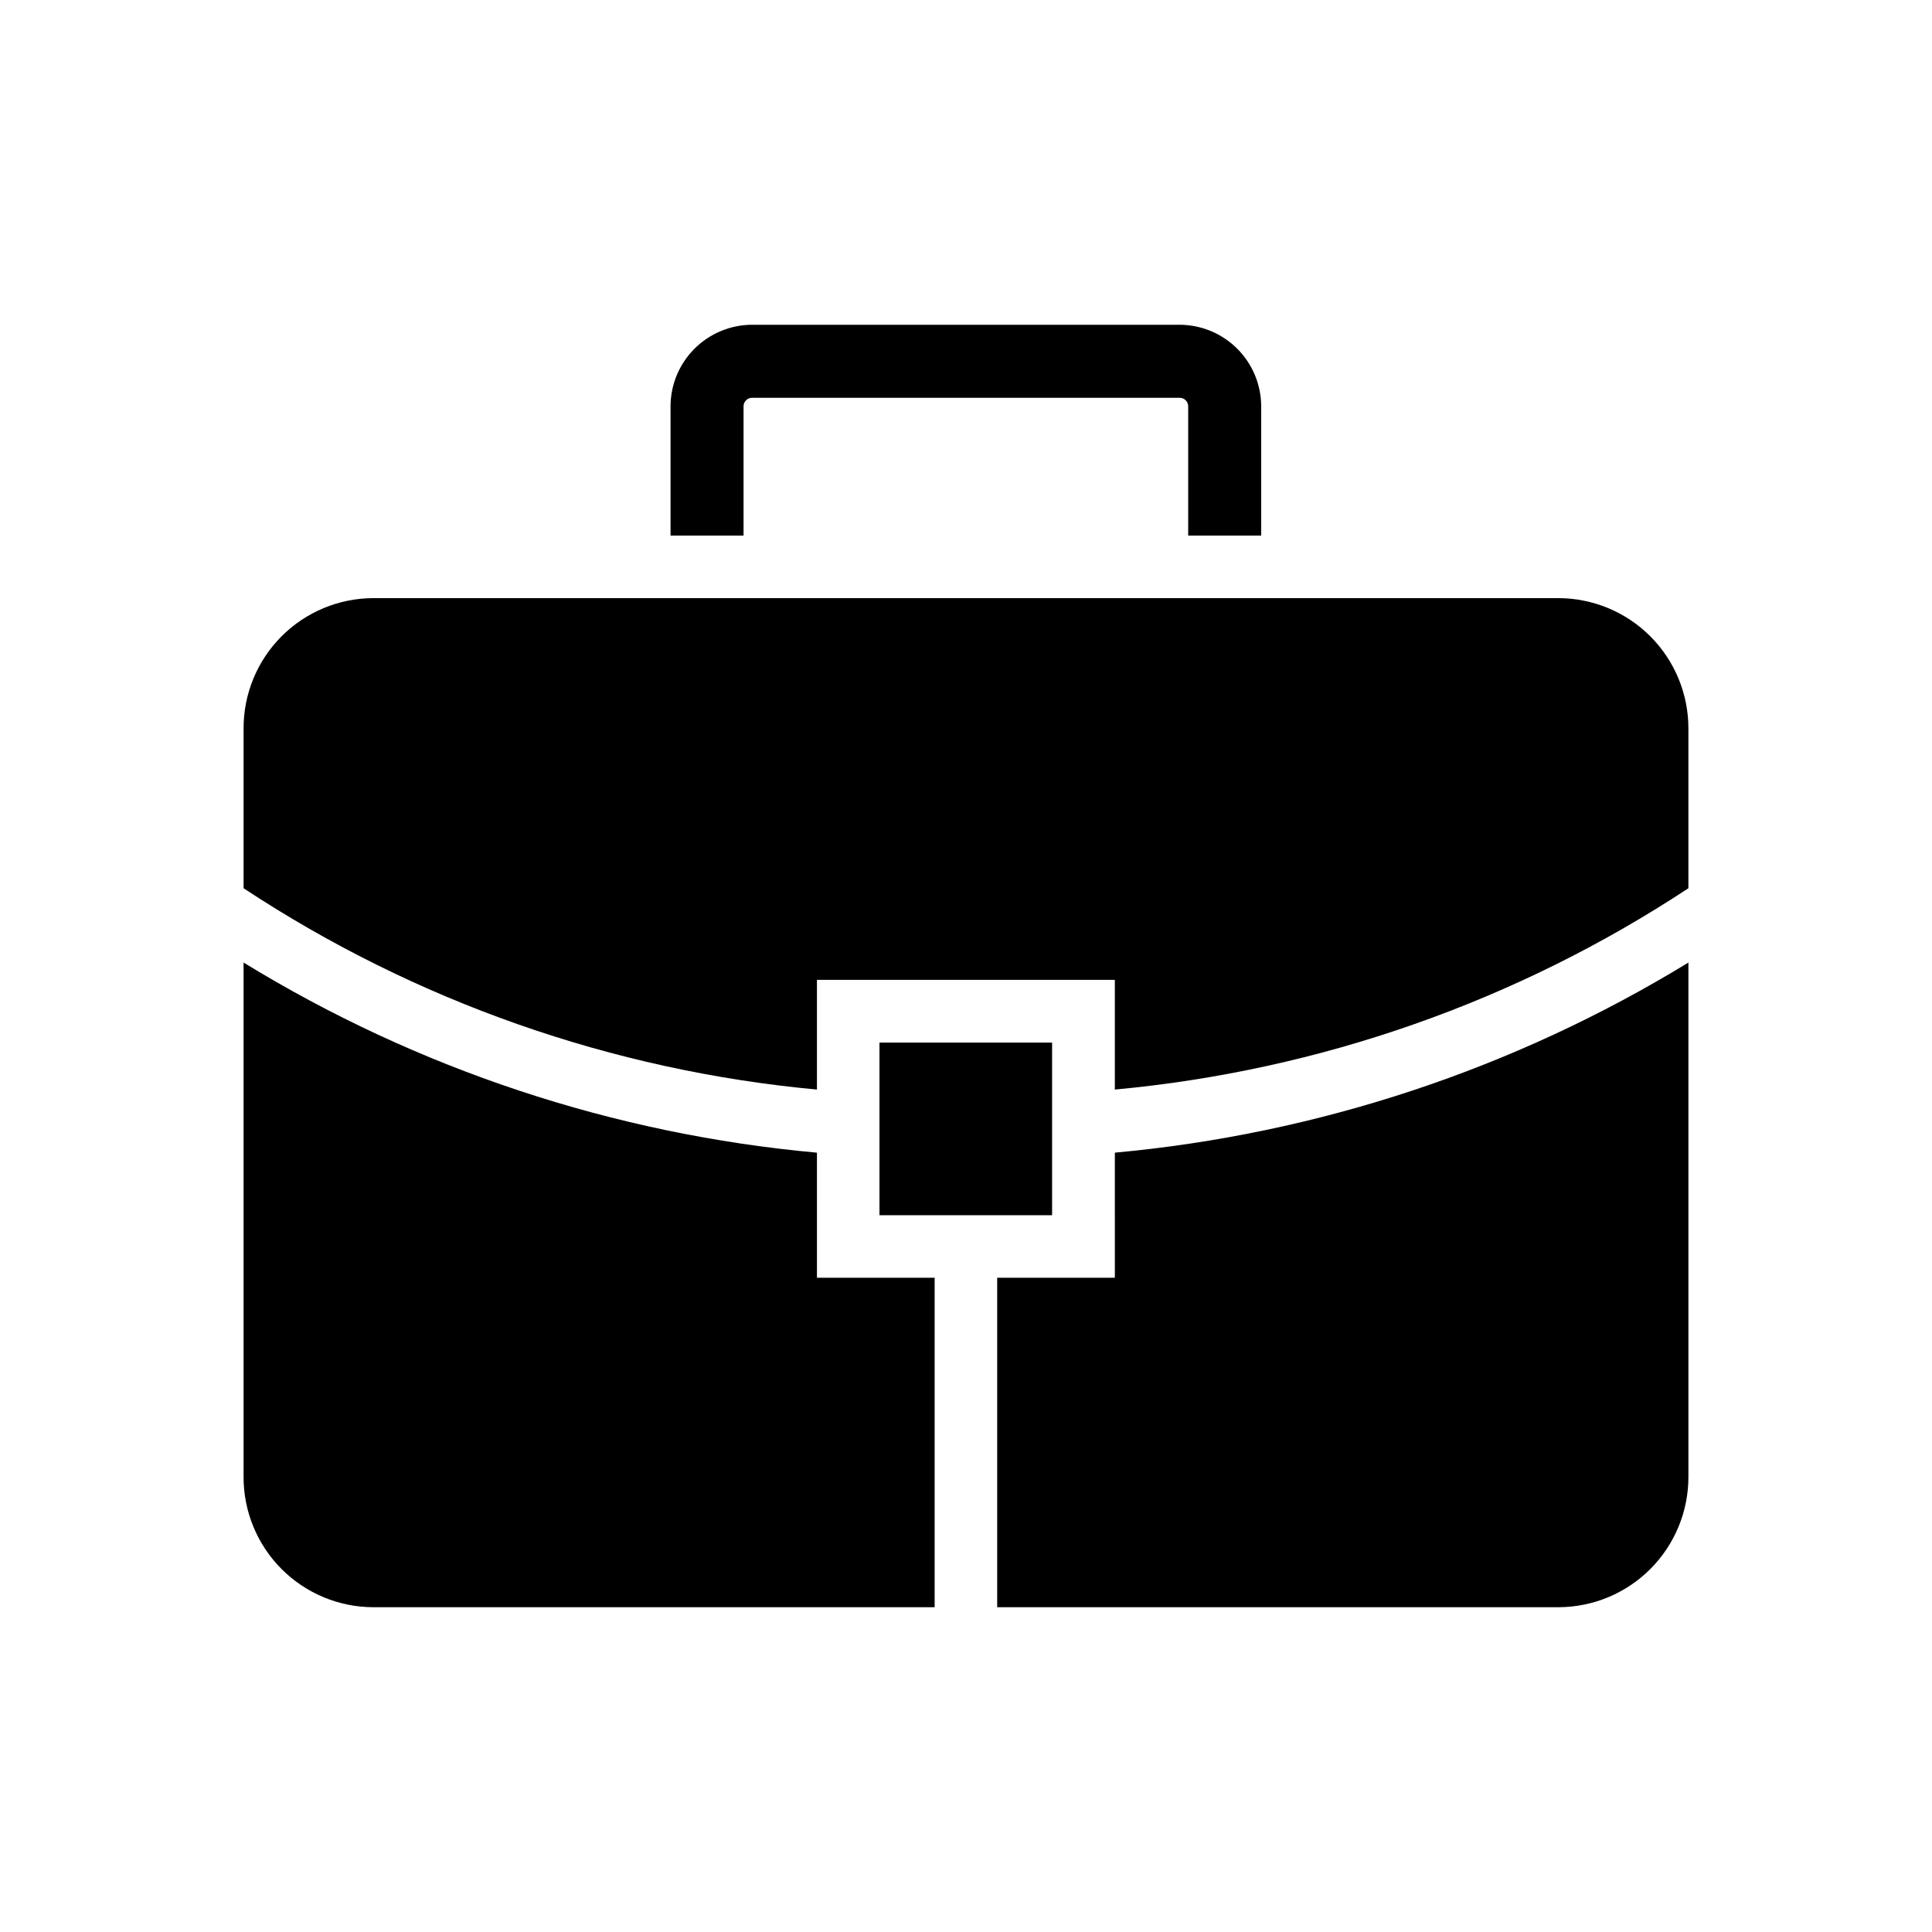 <?xml version="1.0" encoding="UTF-8"?>
<!-- Uploaded to: SVG Repo, www.svgrepo.com, Generator: SVG Repo Mixer Tools -->
<svg fill="#000000" width="800px" height="800px" version="1.1" viewBox="144 144 512 512" xmlns="http://www.w3.org/2000/svg">
 <g>
  <path d="m377.07 420.3h45.746v45.746h-45.746z"/>
  <path d="m360.5 449.47c-53.852-4.887-105.85-22.125-151.95-50.383v136.33c-0.012 9.141 3.606 17.91 10.059 24.383 6.453 6.473 15.211 10.117 24.352 10.129h148.73v-87.309h-31.188z"/>
  <path d="m439.45 482.62h-31.184v87.309h148.72c9.145-0.012 17.91-3.656 24.371-10.125 6.461-6.473 10.09-15.242 10.09-24.387v-136.33c-46.145 28.199-98.145 45.434-152 50.383z"/>
  <path d="m556.98 302.51h-314.02c-9.141 0.012-17.898 3.656-24.352 10.129s-10.07 15.242-10.059 24.383v42.371c45.492 30.008 97.684 48.332 151.95 53.352v-29.07h78.945v29.07c54.281-5.027 106.49-23.352 152-53.352v-42.371c0-9.145-3.629-17.914-10.09-24.387-6.461-6.469-15.227-10.113-24.371-10.125z"/>
  <path d="m341.05 251.68c0-1.25 1.012-2.266 2.266-2.266h113.3c1.254 0 2.269 1.016 2.269 2.266v34.258h19.348v-34.258h-0.004c-0.012-5.727-2.293-11.215-6.344-15.266-4.051-4.051-9.539-6.332-15.27-6.348h-113.3c-5.731 0.016-11.219 2.297-15.27 6.348-4.051 4.051-6.332 9.539-6.344 15.266v34.258l19.348 0.004z"/>
 </g>
</svg>